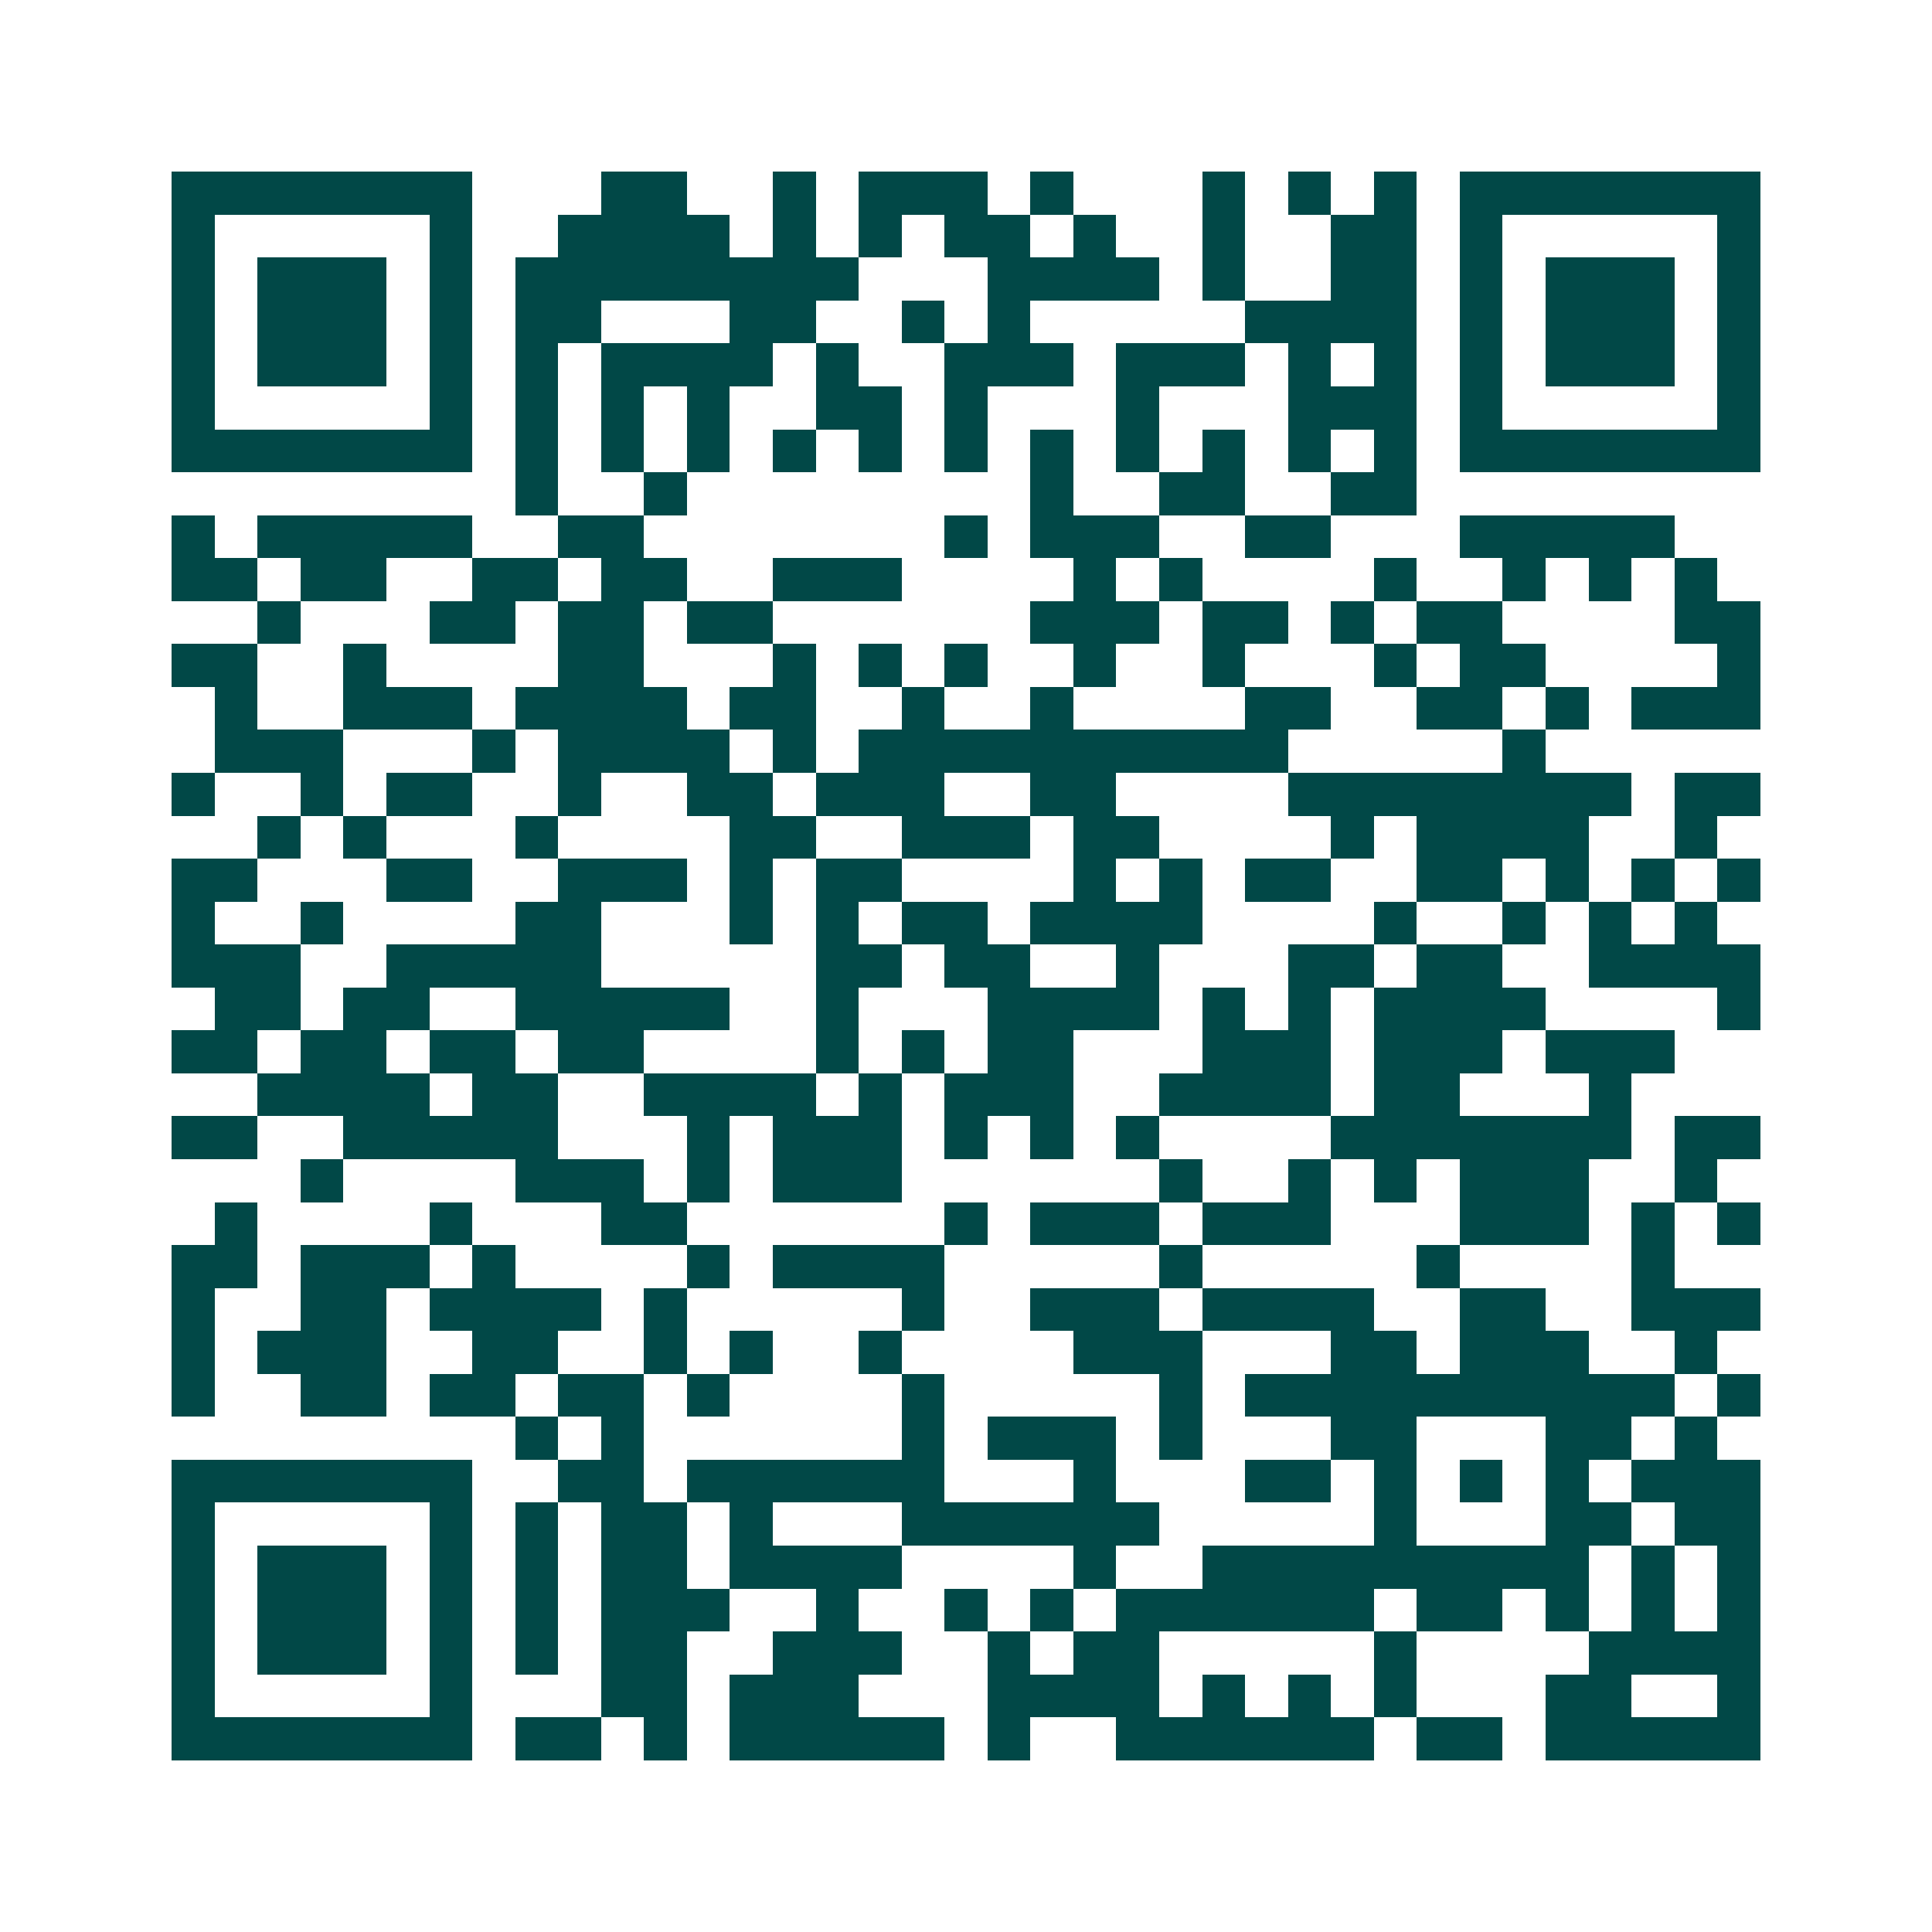 <svg xmlns="http://www.w3.org/2000/svg" width="200" height="200" viewBox="0 0 45 45" shape-rendering="crispEdges"><path fill="#ffffff" d="M0 0h45v45H0z"/><path stroke="#014847" d="M4 4.5h7m3 0h2m2 0h1m1 0h3m1 0h1m3 0h1m1 0h1m1 0h1m1 0h7M4 5.5h1m5 0h1m2 0h4m1 0h1m1 0h1m1 0h2m1 0h1m2 0h1m2 0h2m1 0h1m5 0h1M4 6.5h1m1 0h3m1 0h1m1 0h8m3 0h4m1 0h1m2 0h2m1 0h1m1 0h3m1 0h1M4 7.5h1m1 0h3m1 0h1m1 0h2m3 0h2m2 0h1m1 0h1m5 0h4m1 0h1m1 0h3m1 0h1M4 8.5h1m1 0h3m1 0h1m1 0h1m1 0h4m1 0h1m2 0h3m1 0h3m1 0h1m1 0h1m1 0h1m1 0h3m1 0h1M4 9.5h1m5 0h1m1 0h1m1 0h1m1 0h1m2 0h2m1 0h1m3 0h1m3 0h3m1 0h1m5 0h1M4 10.5h7m1 0h1m1 0h1m1 0h1m1 0h1m1 0h1m1 0h1m1 0h1m1 0h1m1 0h1m1 0h1m1 0h1m1 0h7M12 11.5h1m2 0h1m8 0h1m2 0h2m2 0h2M4 12.5h1m1 0h5m2 0h2m7 0h1m1 0h3m2 0h2m3 0h5M4 13.5h2m1 0h2m2 0h2m1 0h2m2 0h3m4 0h1m1 0h1m4 0h1m2 0h1m1 0h1m1 0h1M6 14.5h1m3 0h2m1 0h2m1 0h2m6 0h3m1 0h2m1 0h1m1 0h2m4 0h2M4 15.5h2m2 0h1m4 0h2m3 0h1m1 0h1m1 0h1m2 0h1m2 0h1m3 0h1m1 0h2m4 0h1M5 16.5h1m2 0h3m1 0h4m1 0h2m2 0h1m2 0h1m4 0h2m2 0h2m1 0h1m1 0h3M5 17.5h3m3 0h1m1 0h4m1 0h1m1 0h10m5 0h1M4 18.5h1m2 0h1m1 0h2m2 0h1m2 0h2m1 0h3m2 0h2m4 0h8m1 0h2M6 19.5h1m1 0h1m3 0h1m4 0h2m2 0h3m1 0h2m4 0h1m1 0h4m2 0h1M4 20.5h2m3 0h2m2 0h3m1 0h1m1 0h2m4 0h1m1 0h1m1 0h2m2 0h2m1 0h1m1 0h1m1 0h1M4 21.5h1m2 0h1m4 0h2m3 0h1m1 0h1m1 0h2m1 0h4m4 0h1m2 0h1m1 0h1m1 0h1M4 22.5h3m2 0h5m5 0h2m1 0h2m2 0h1m3 0h2m1 0h2m2 0h4M5 23.5h2m1 0h2m2 0h5m2 0h1m3 0h4m1 0h1m1 0h1m1 0h4m4 0h1M4 24.5h2m1 0h2m1 0h2m1 0h2m4 0h1m1 0h1m1 0h2m3 0h3m1 0h3m1 0h3M6 25.5h4m1 0h2m2 0h4m1 0h1m1 0h3m2 0h4m1 0h2m3 0h1M4 26.5h2m2 0h5m3 0h1m1 0h3m1 0h1m1 0h1m1 0h1m4 0h7m1 0h2M7 27.5h1m4 0h3m1 0h1m1 0h3m6 0h1m2 0h1m1 0h1m1 0h3m2 0h1M5 28.5h1m4 0h1m3 0h2m6 0h1m1 0h3m1 0h3m3 0h3m1 0h1m1 0h1M4 29.5h2m1 0h3m1 0h1m4 0h1m1 0h4m5 0h1m5 0h1m4 0h1M4 30.5h1m2 0h2m1 0h4m1 0h1m5 0h1m2 0h3m1 0h4m2 0h2m2 0h3M4 31.5h1m1 0h3m2 0h2m2 0h1m1 0h1m2 0h1m4 0h3m3 0h2m1 0h3m2 0h1M4 32.5h1m2 0h2m1 0h2m1 0h2m1 0h1m4 0h1m5 0h1m1 0h10m1 0h1M12 33.5h1m1 0h1m6 0h1m1 0h3m1 0h1m3 0h2m3 0h2m1 0h1M4 34.5h7m2 0h2m1 0h6m3 0h1m3 0h2m1 0h1m1 0h1m1 0h1m1 0h3M4 35.5h1m5 0h1m1 0h1m1 0h2m1 0h1m3 0h6m5 0h1m3 0h2m1 0h2M4 36.5h1m1 0h3m1 0h1m1 0h1m1 0h2m1 0h4m4 0h1m2 0h9m1 0h1m1 0h1M4 37.5h1m1 0h3m1 0h1m1 0h1m1 0h3m2 0h1m2 0h1m1 0h1m1 0h6m1 0h2m1 0h1m1 0h1m1 0h1M4 38.5h1m1 0h3m1 0h1m1 0h1m1 0h2m2 0h3m2 0h1m1 0h2m5 0h1m4 0h4M4 39.5h1m5 0h1m3 0h2m1 0h3m3 0h4m1 0h1m1 0h1m1 0h1m3 0h2m2 0h1M4 40.5h7m1 0h2m1 0h1m1 0h5m1 0h1m2 0h6m1 0h2m1 0h5"/></svg>

